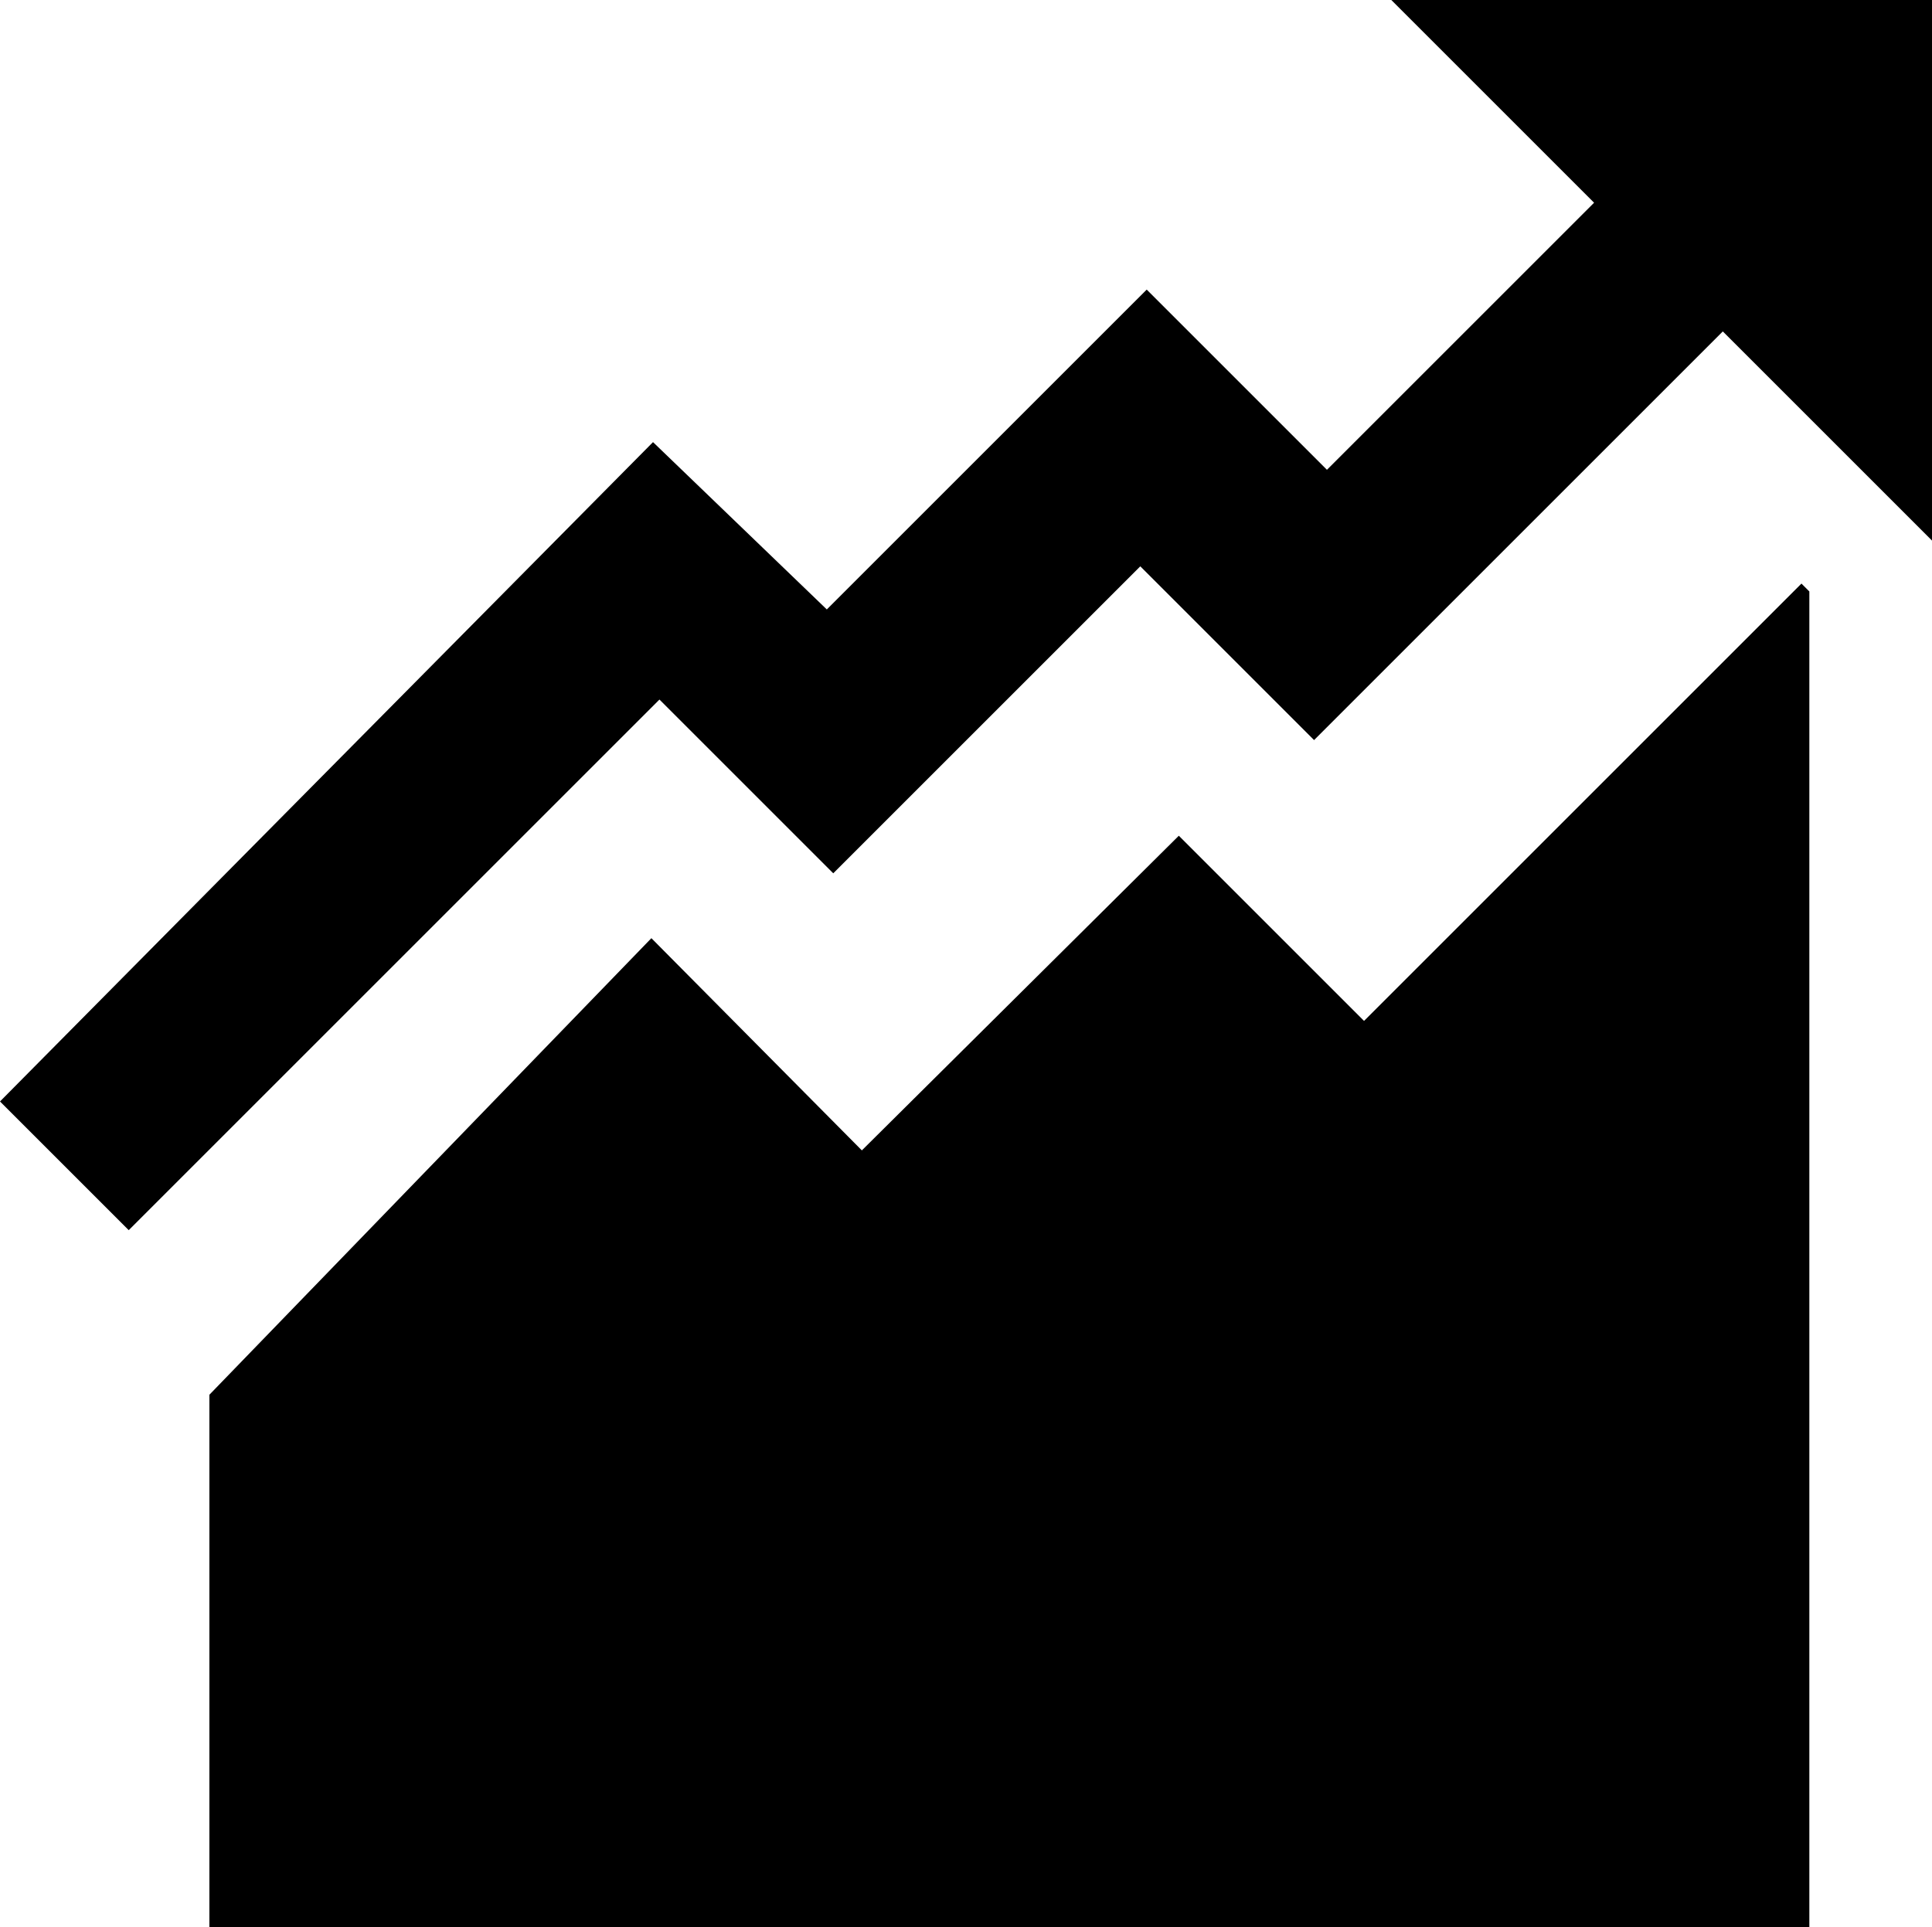 <?xml version="1.0" encoding="iso-8859-1"?>
<!-- Generator: Adobe Illustrator 12.0.0, SVG Export Plug-In . SVG Version: 6.00 Build 51448)  -->
<!DOCTYPE svg PUBLIC "-//W3C//DTD SVG 1.1//EN" "http://www.w3.org/Graphics/SVG/1.1/DTD/svg11.dtd">
<svg  version="1.1" id="&#x56FE;&#x5C42;_1" xmlns="http://www.w3.org/2000/svg" xmlns:xlink="http://www.w3.org/1999/xlink" width="255.074" height="254.5"
	 viewBox="0 0 255.074 254.5" style="overflow:visible;enable-background:new 0 0 255.074 254.5;" xml:space="preserve">
<path d="M183.689,0l26.77,26.77L175.19,62.036l-23.793-23.794l-42.236,42.236L86.215,58.382L0,145.449l16.996,16.996l70.07-70.07
	l22.945,22.945l16.997-16.997l23.541-23.54l22.943,22.946l53.964-53.964l27.619,27.619V0H183.689z M180.087,134.813l-24.453-24.453
	l-41.846,41.549L86,123.888l-58.356,60.289V254.5H238.88V78.103l-1.041-1.041L180.087,134.813z"/>
</svg>
